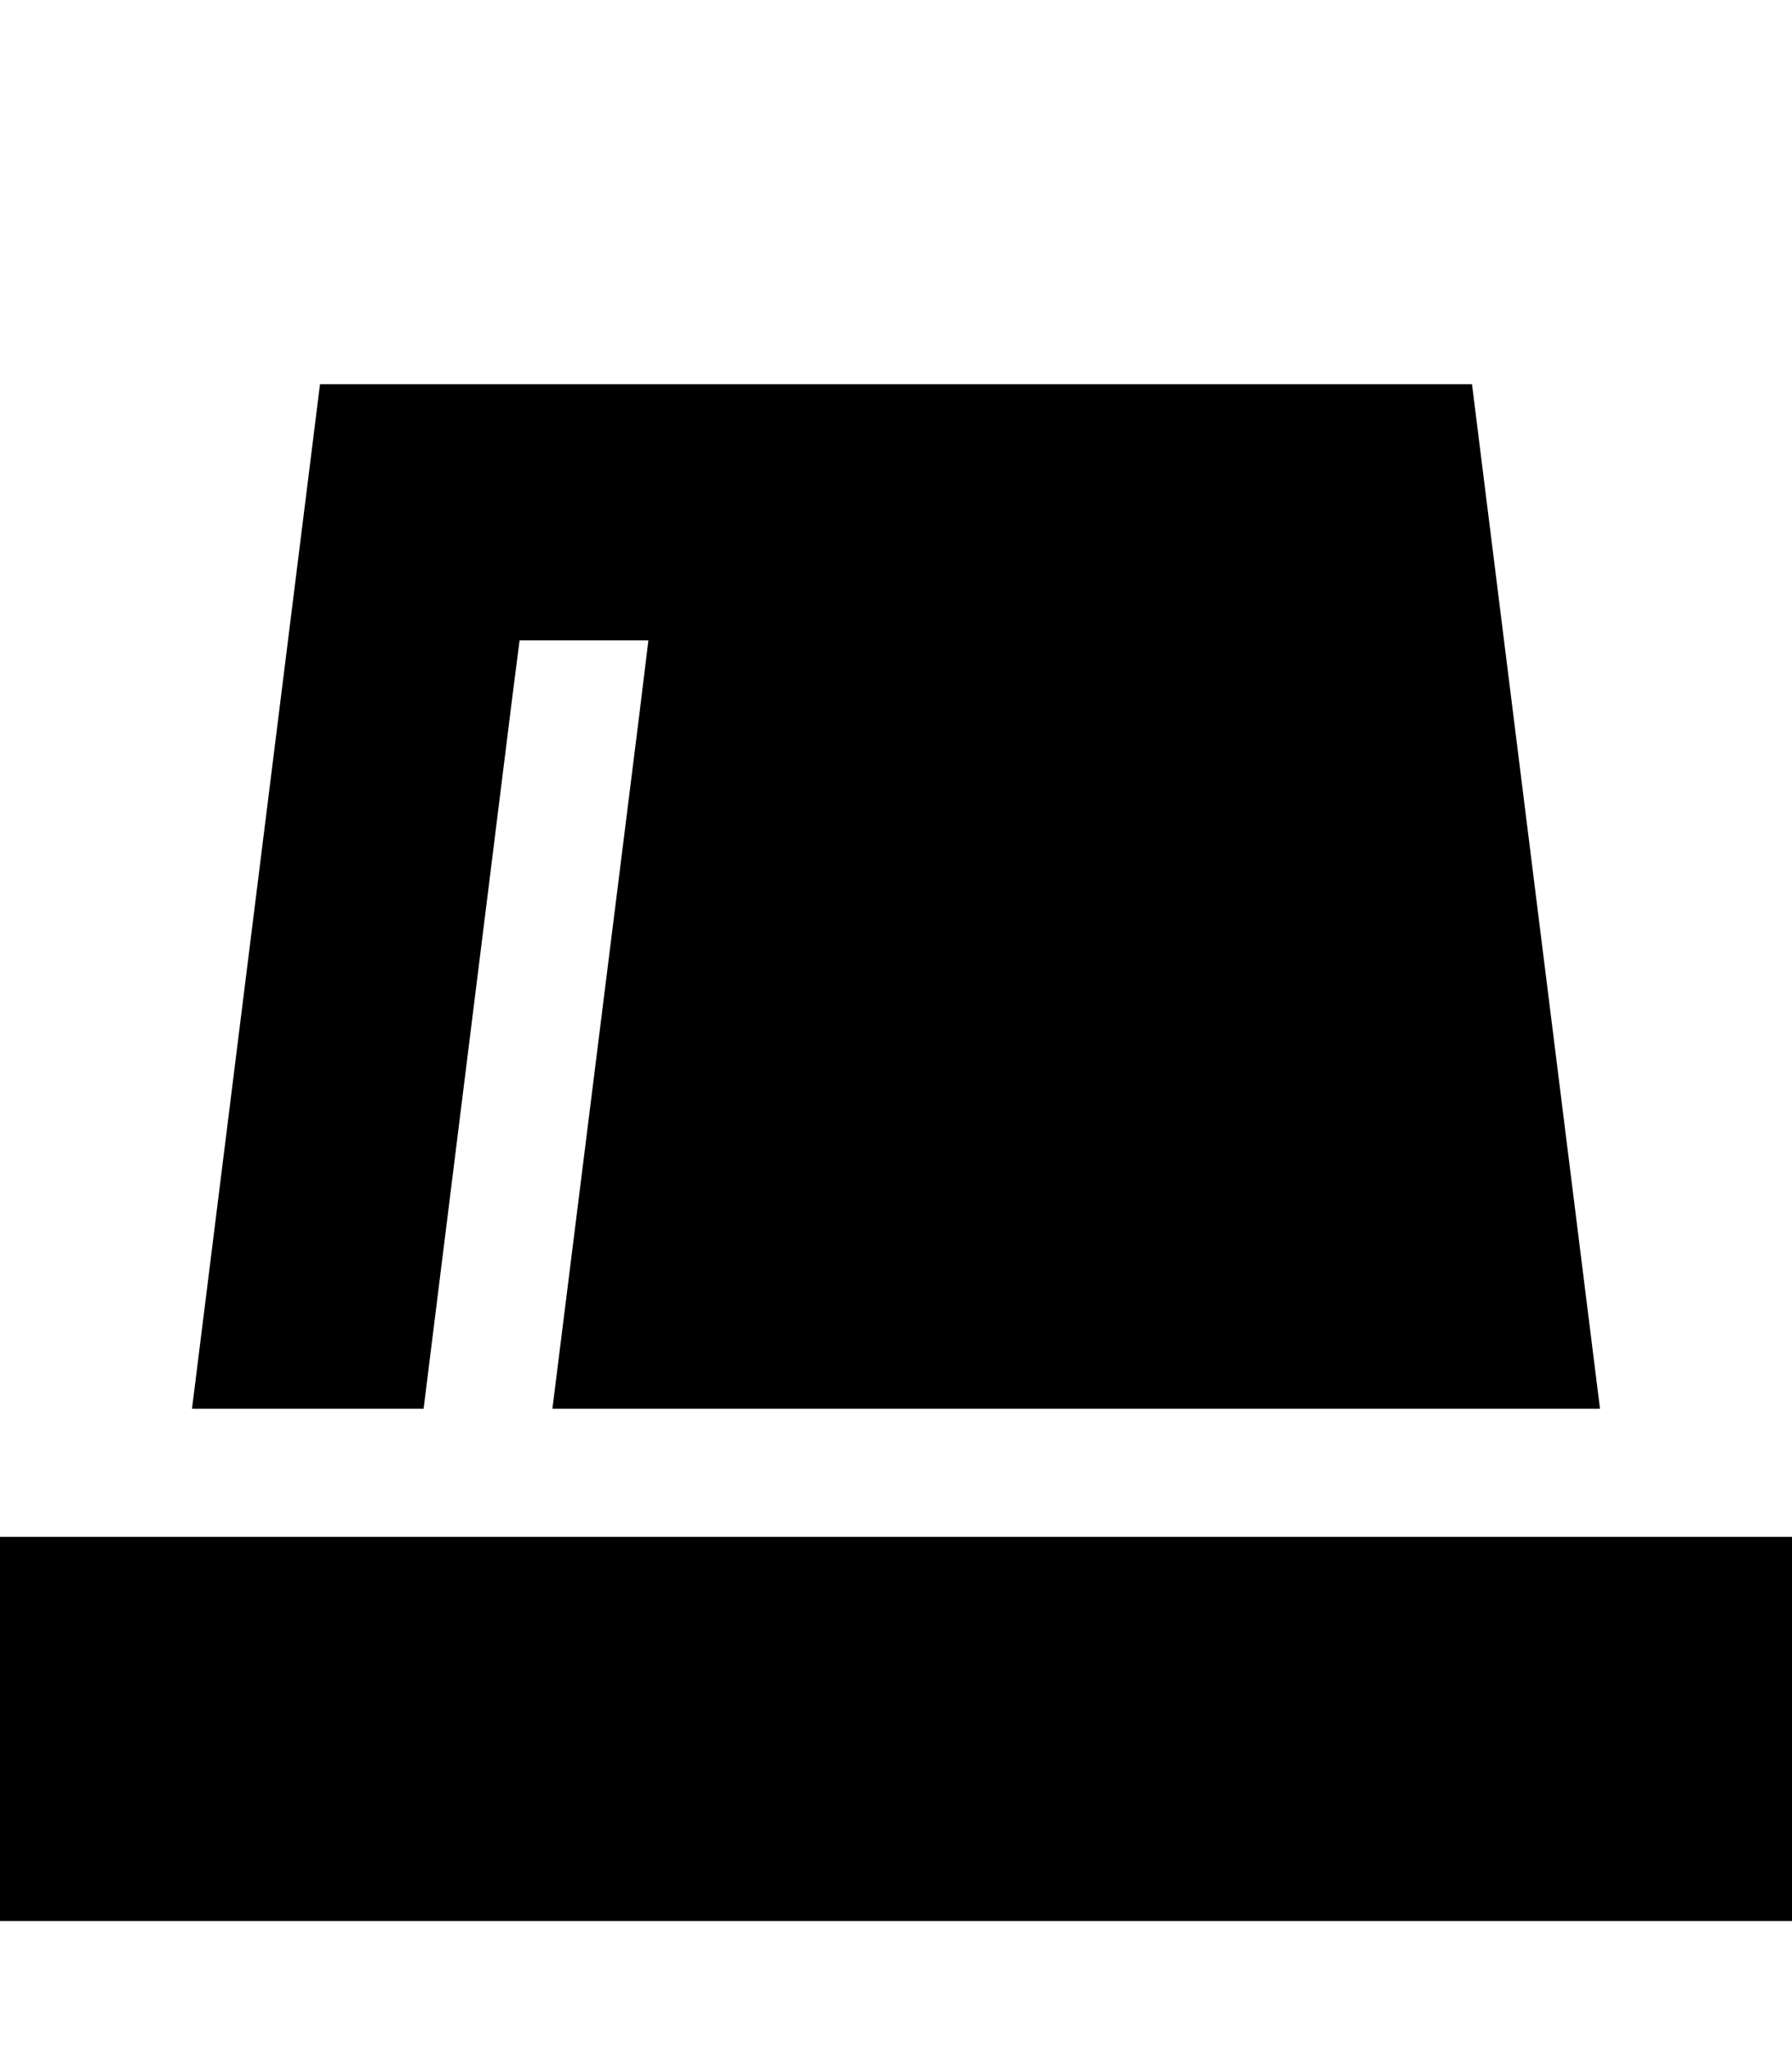 <svg xmlns="http://www.w3.org/2000/svg" viewBox="0 0 448 512"><!--! Font Awesome Pro 6.7.1 by @fontawesome - https://fontawesome.com License - https://fontawesome.com/license (Commercial License) Copyright 2024 Fonticons, Inc. --><path d="M80 96L48 352l57.9 0 22.2-178 1.8-14 32.2 0-2.2 18L138.1 352 400 352 368 96 80 96zM448 384L0 384l0 96 448 0 0-96z"/></svg>